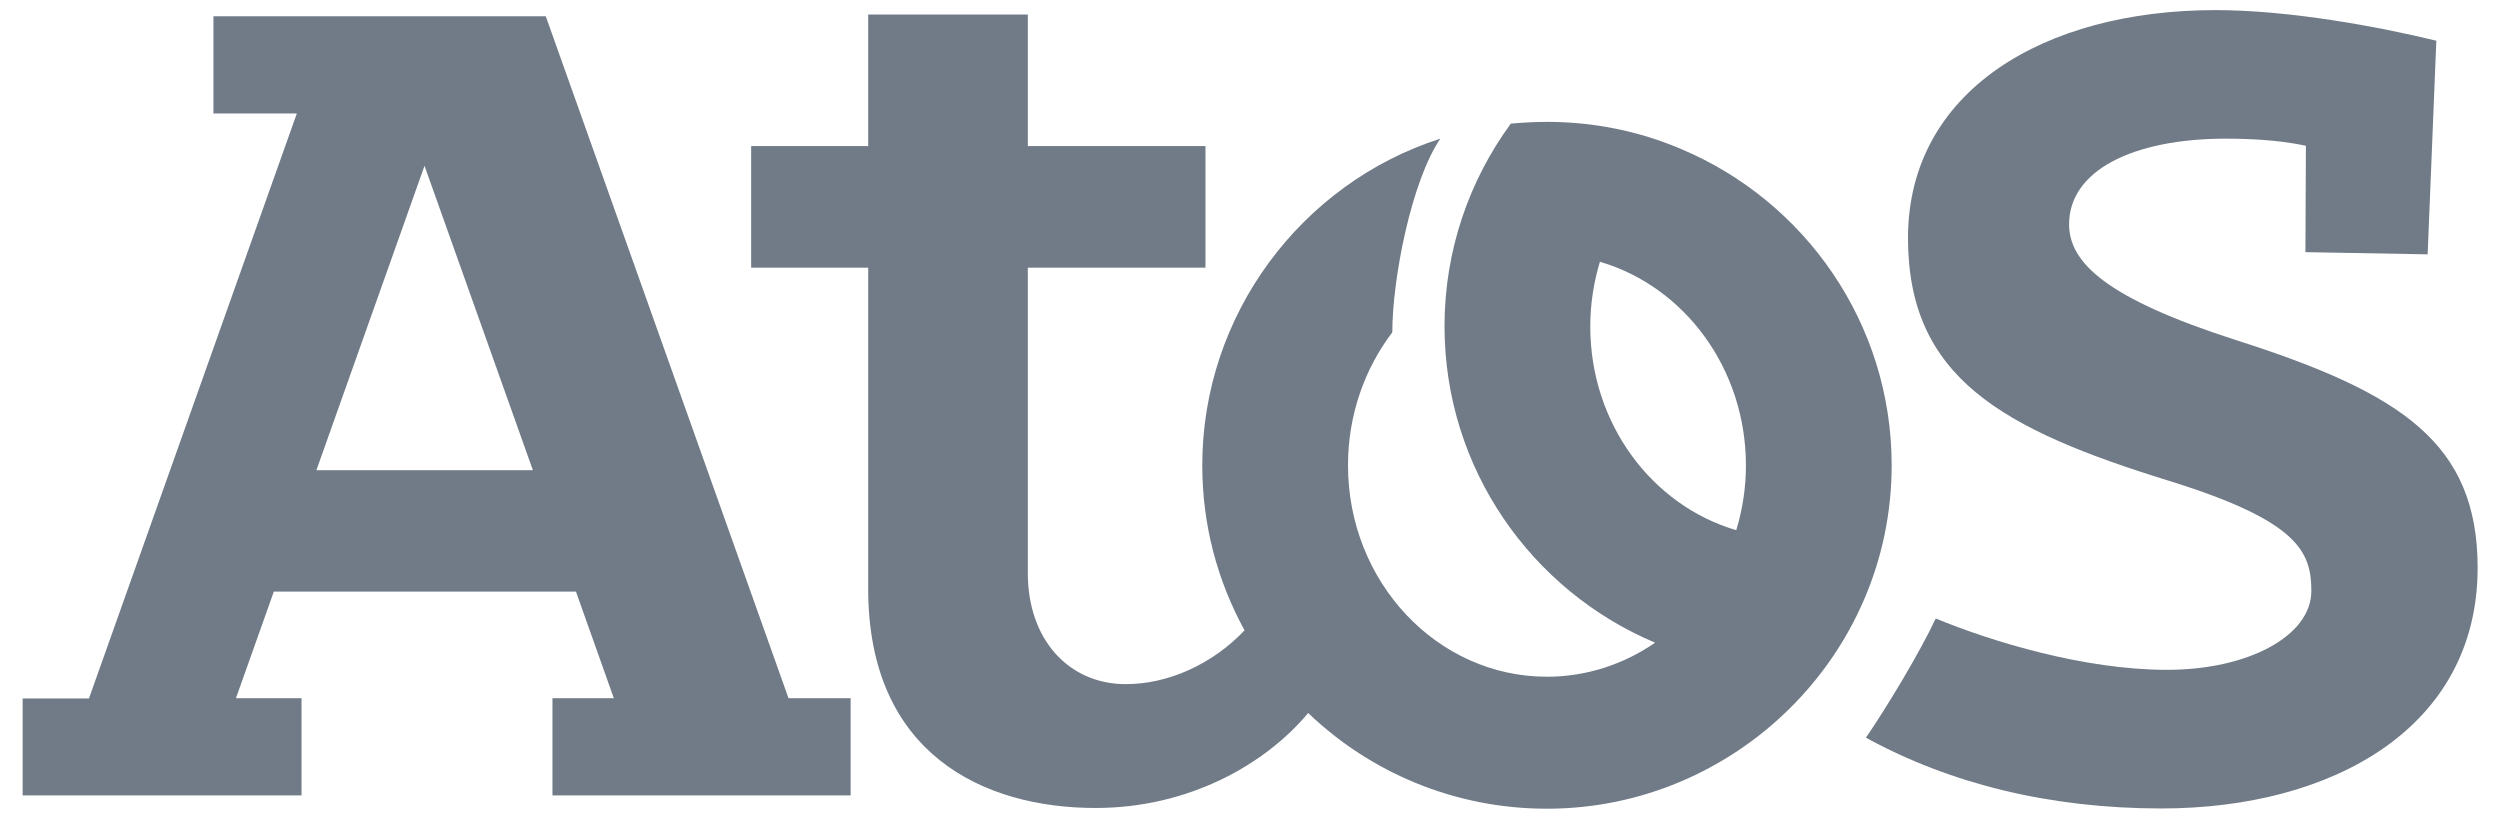 <svg width="119" height="39" viewBox="0 0 119 39" fill="none" xmlns="http://www.w3.org/2000/svg">
<path d="M106.416 16.183C100.244 14.198 98.489 12.495 98.489 10.675C98.489 8.115 101.528 6.6 105.957 6.6C107.664 6.6 108.901 6.752 109.761 6.94L109.738 12.002L115.556 12.107L115.969 1.938C113.212 1.268 108.984 0.481 105.45 0.481C97.276 0.481 90.821 4.345 90.821 11.332C90.821 17.979 95.308 20.434 103.247 22.888C109.372 24.79 110.02 26.247 110.02 28.126C110.02 30.275 107.005 31.884 103.153 31.884C99.207 31.884 94.826 30.545 92.14 29.441C91.41 31.003 89.843 33.621 88.818 35.113C92.8 37.297 97.546 38.483 102.882 38.483C111.021 38.483 117.936 34.643 117.936 27.022C117.924 21.115 114.367 18.719 106.416 16.183Z" fill="#707B87"/>
<path d="M25.979 0.775H10.16V5.402H14.129L4.235 33.246H1.078V37.861H14.353V33.234H11.231L13.034 28.161H27.416L29.218 33.234H26.297V37.861H40.49V33.234H37.533L25.979 0.775ZM15.06 22.383L20.207 7.892L25.366 22.383H15.06Z" fill="#707B87"/>
<path d="M80.02 7.093C78.064 6.259 75.909 5.801 73.635 5.801C73.058 5.801 72.481 5.836 71.916 5.883C69.937 8.584 68.759 11.92 68.759 15.525C68.759 22.301 72.894 28.114 78.783 30.592C77.299 31.613 75.532 32.212 73.635 32.212C68.406 32.212 64.165 27.703 64.165 22.148C64.165 19.753 64.955 17.556 66.274 15.818C66.274 13.27 67.181 8.631 68.559 6.6C61.939 8.725 57.228 14.985 57.228 22.148C57.228 25.002 57.958 27.668 59.242 30.005C57.687 31.637 55.59 32.565 53.588 32.565C50.879 32.565 48.924 30.451 48.924 27.28V12.742H57.381V6.952H48.924V0.693H41.326V6.952H35.755V12.742H41.326V28.032C41.326 35.888 46.815 38.46 52.151 38.46C56.615 38.46 60.255 36.358 62.269 33.939C65.214 36.757 69.219 38.495 73.635 38.495C82.576 38.495 90.043 31.214 90.043 22.148C90.043 15.384 85.909 9.571 80.02 7.093ZM82.646 25.237C78.641 24.062 75.697 20.175 75.697 15.537C75.697 14.468 75.862 13.434 76.156 12.46C80.161 13.634 83.106 17.521 83.106 22.16C83.106 23.229 82.941 24.262 82.646 25.237Z" fill="#707B87"/>
</svg>
